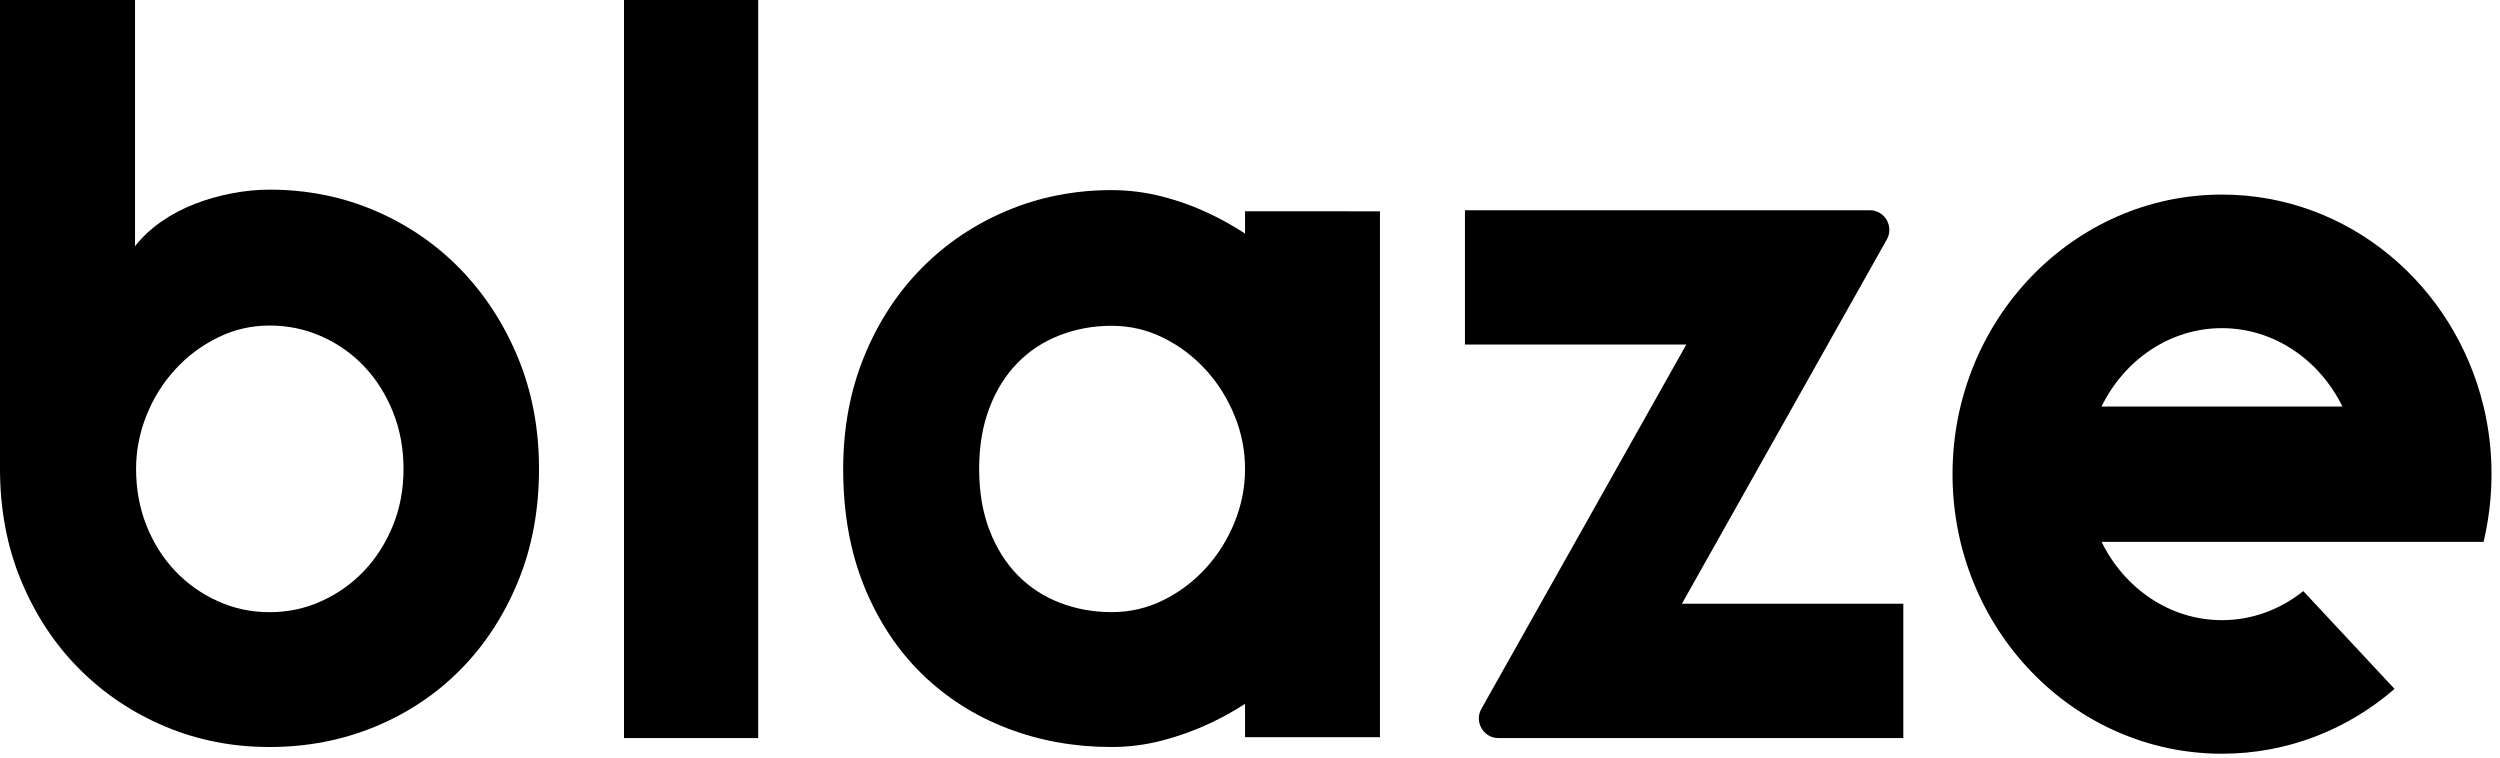 <svg width="198" height="60" viewBox="0 0 198 60" fill="none" xmlns="http://www.w3.org/2000/svg">
<path d="M42.69 37.129C42.69 40.406 42.128 43.397 41.011 46.097C39.893 48.803 38.368 51.121 36.445 53.059C34.523 54.997 32.261 56.501 29.676 57.565C27.086 58.629 24.311 59.163 21.345 59.163C18.379 59.163 15.641 58.618 13.056 57.528C10.466 56.437 8.204 54.912 6.266 52.964C4.327 51.016 2.797 48.691 1.679 46.002C0.561 43.312 0 40.353 0 37.129L0 0L10.694 0L10.694 19.499C11.266 18.773 11.96 18.122 12.78 17.55C13.601 16.979 14.486 16.513 15.434 16.148C16.382 15.782 17.367 15.502 18.379 15.311C19.396 15.115 20.381 15.02 21.345 15.02C24.311 15.02 27.086 15.57 29.676 16.677C32.266 17.784 34.523 19.324 36.445 21.299C38.368 23.274 39.893 25.608 41.011 28.298C42.128 30.987 42.69 33.931 42.69 37.134V37.129ZM31.959 37.129C31.959 35.519 31.678 34.016 31.122 32.623C30.561 31.231 29.803 30.029 28.84 29.018C27.875 28.001 26.753 27.213 25.466 26.641C24.178 26.069 22.807 25.783 21.35 25.783C19.894 25.783 18.522 26.101 17.235 26.741C15.948 27.377 14.82 28.224 13.861 29.277C12.897 30.331 12.145 31.538 11.599 32.904C11.054 34.27 10.778 35.678 10.778 37.134C10.778 38.749 11.054 40.242 11.599 41.618C12.145 42.995 12.902 44.191 13.861 45.208C14.825 46.224 15.948 47.024 17.235 47.606C18.522 48.194 19.894 48.485 21.35 48.485C22.807 48.485 24.178 48.194 25.466 47.606C26.753 47.024 27.875 46.224 28.84 45.208C29.803 44.191 30.561 43 31.122 41.618C31.684 40.242 31.959 38.743 31.959 37.134V37.129Z" fill="black"/>
<path d="M60.049 58.455L49.421 58.455L49.421 0L60.049 0L60.049 58.455Z" fill="black"/>
<path d="M106.73 16.733L98.608 16.733V18.5C97.733 17.928 96.831 17.415 95.887 16.966C94.642 16.368 93.361 15.903 92.042 15.564C90.724 15.226 89.384 15.057 88.039 15.057C85.112 15.057 82.359 15.596 79.78 16.675C77.201 17.754 74.95 19.266 73.019 21.213C71.089 23.159 69.565 25.491 68.452 28.204C67.339 30.917 66.78 33.9 66.78 37.147C66.78 40.627 67.339 43.731 68.452 46.46C69.565 49.189 71.089 51.495 73.019 53.378C74.95 55.261 77.201 56.694 79.78 57.683C82.359 58.672 85.107 59.163 88.039 59.163C89.384 59.163 90.713 58.994 92.021 58.656C93.329 58.317 94.605 57.857 95.85 57.276C96.804 56.826 97.722 56.318 98.608 55.747V58.386L109.293 58.386L109.293 16.738L106.73 16.738V16.733ZM97.775 41.373C97.216 42.737 96.462 43.943 95.502 44.995C94.542 46.048 93.424 46.894 92.142 47.529C90.861 48.163 89.495 48.481 88.044 48.481C86.594 48.481 85.228 48.232 83.947 47.74C82.665 47.248 81.552 46.519 80.603 45.556C79.659 44.593 78.915 43.409 78.367 41.992C77.824 40.574 77.549 38.961 77.549 37.142C77.549 35.322 77.824 33.709 78.367 32.292C78.91 30.875 79.654 29.69 80.603 28.728C81.547 27.765 82.66 27.041 83.947 26.544C85.228 26.052 86.594 25.803 88.044 25.803C89.495 25.803 90.861 26.12 92.142 26.76C93.424 27.395 94.542 28.241 95.502 29.294C96.462 30.346 97.216 31.552 97.775 32.916C98.334 34.281 98.608 35.688 98.608 37.142C98.608 38.596 98.329 40.003 97.775 41.367V41.373Z" fill="black"/>
<path d="M150.738 58.455L118.674 58.455C117.491 58.455 116.742 57.17 117.328 56.135L133.555 27.289L116.024 27.289L116.024 16.651L148.089 16.651C149.271 16.651 150.02 17.936 149.434 18.971L133.207 47.817L150.743 47.817V58.455H150.738Z" fill="black"/>
<path d="M196.7 32.198C194.389 22.561 185.995 15.411 175.982 15.411C164.197 15.411 154.64 25.328 154.64 37.553C154.64 49.778 164.197 59.695 175.982 59.695C181.181 59.695 185.942 57.769 189.649 54.562L182.419 46.814C180.621 48.259 178.389 49.116 175.982 49.116C171.846 49.116 168.249 46.597 166.445 42.914L196.7 42.914C196.822 42.401 196.927 41.882 197.012 41.358C197.224 40.12 197.329 38.844 197.329 37.548C197.329 35.701 197.113 33.907 196.7 32.192V32.198ZM166.44 32.198C168.244 28.509 171.846 25.99 175.977 25.99C180.108 25.99 183.72 28.514 185.519 32.198L166.435 32.198H166.44Z" fill="black"/>
</svg>
